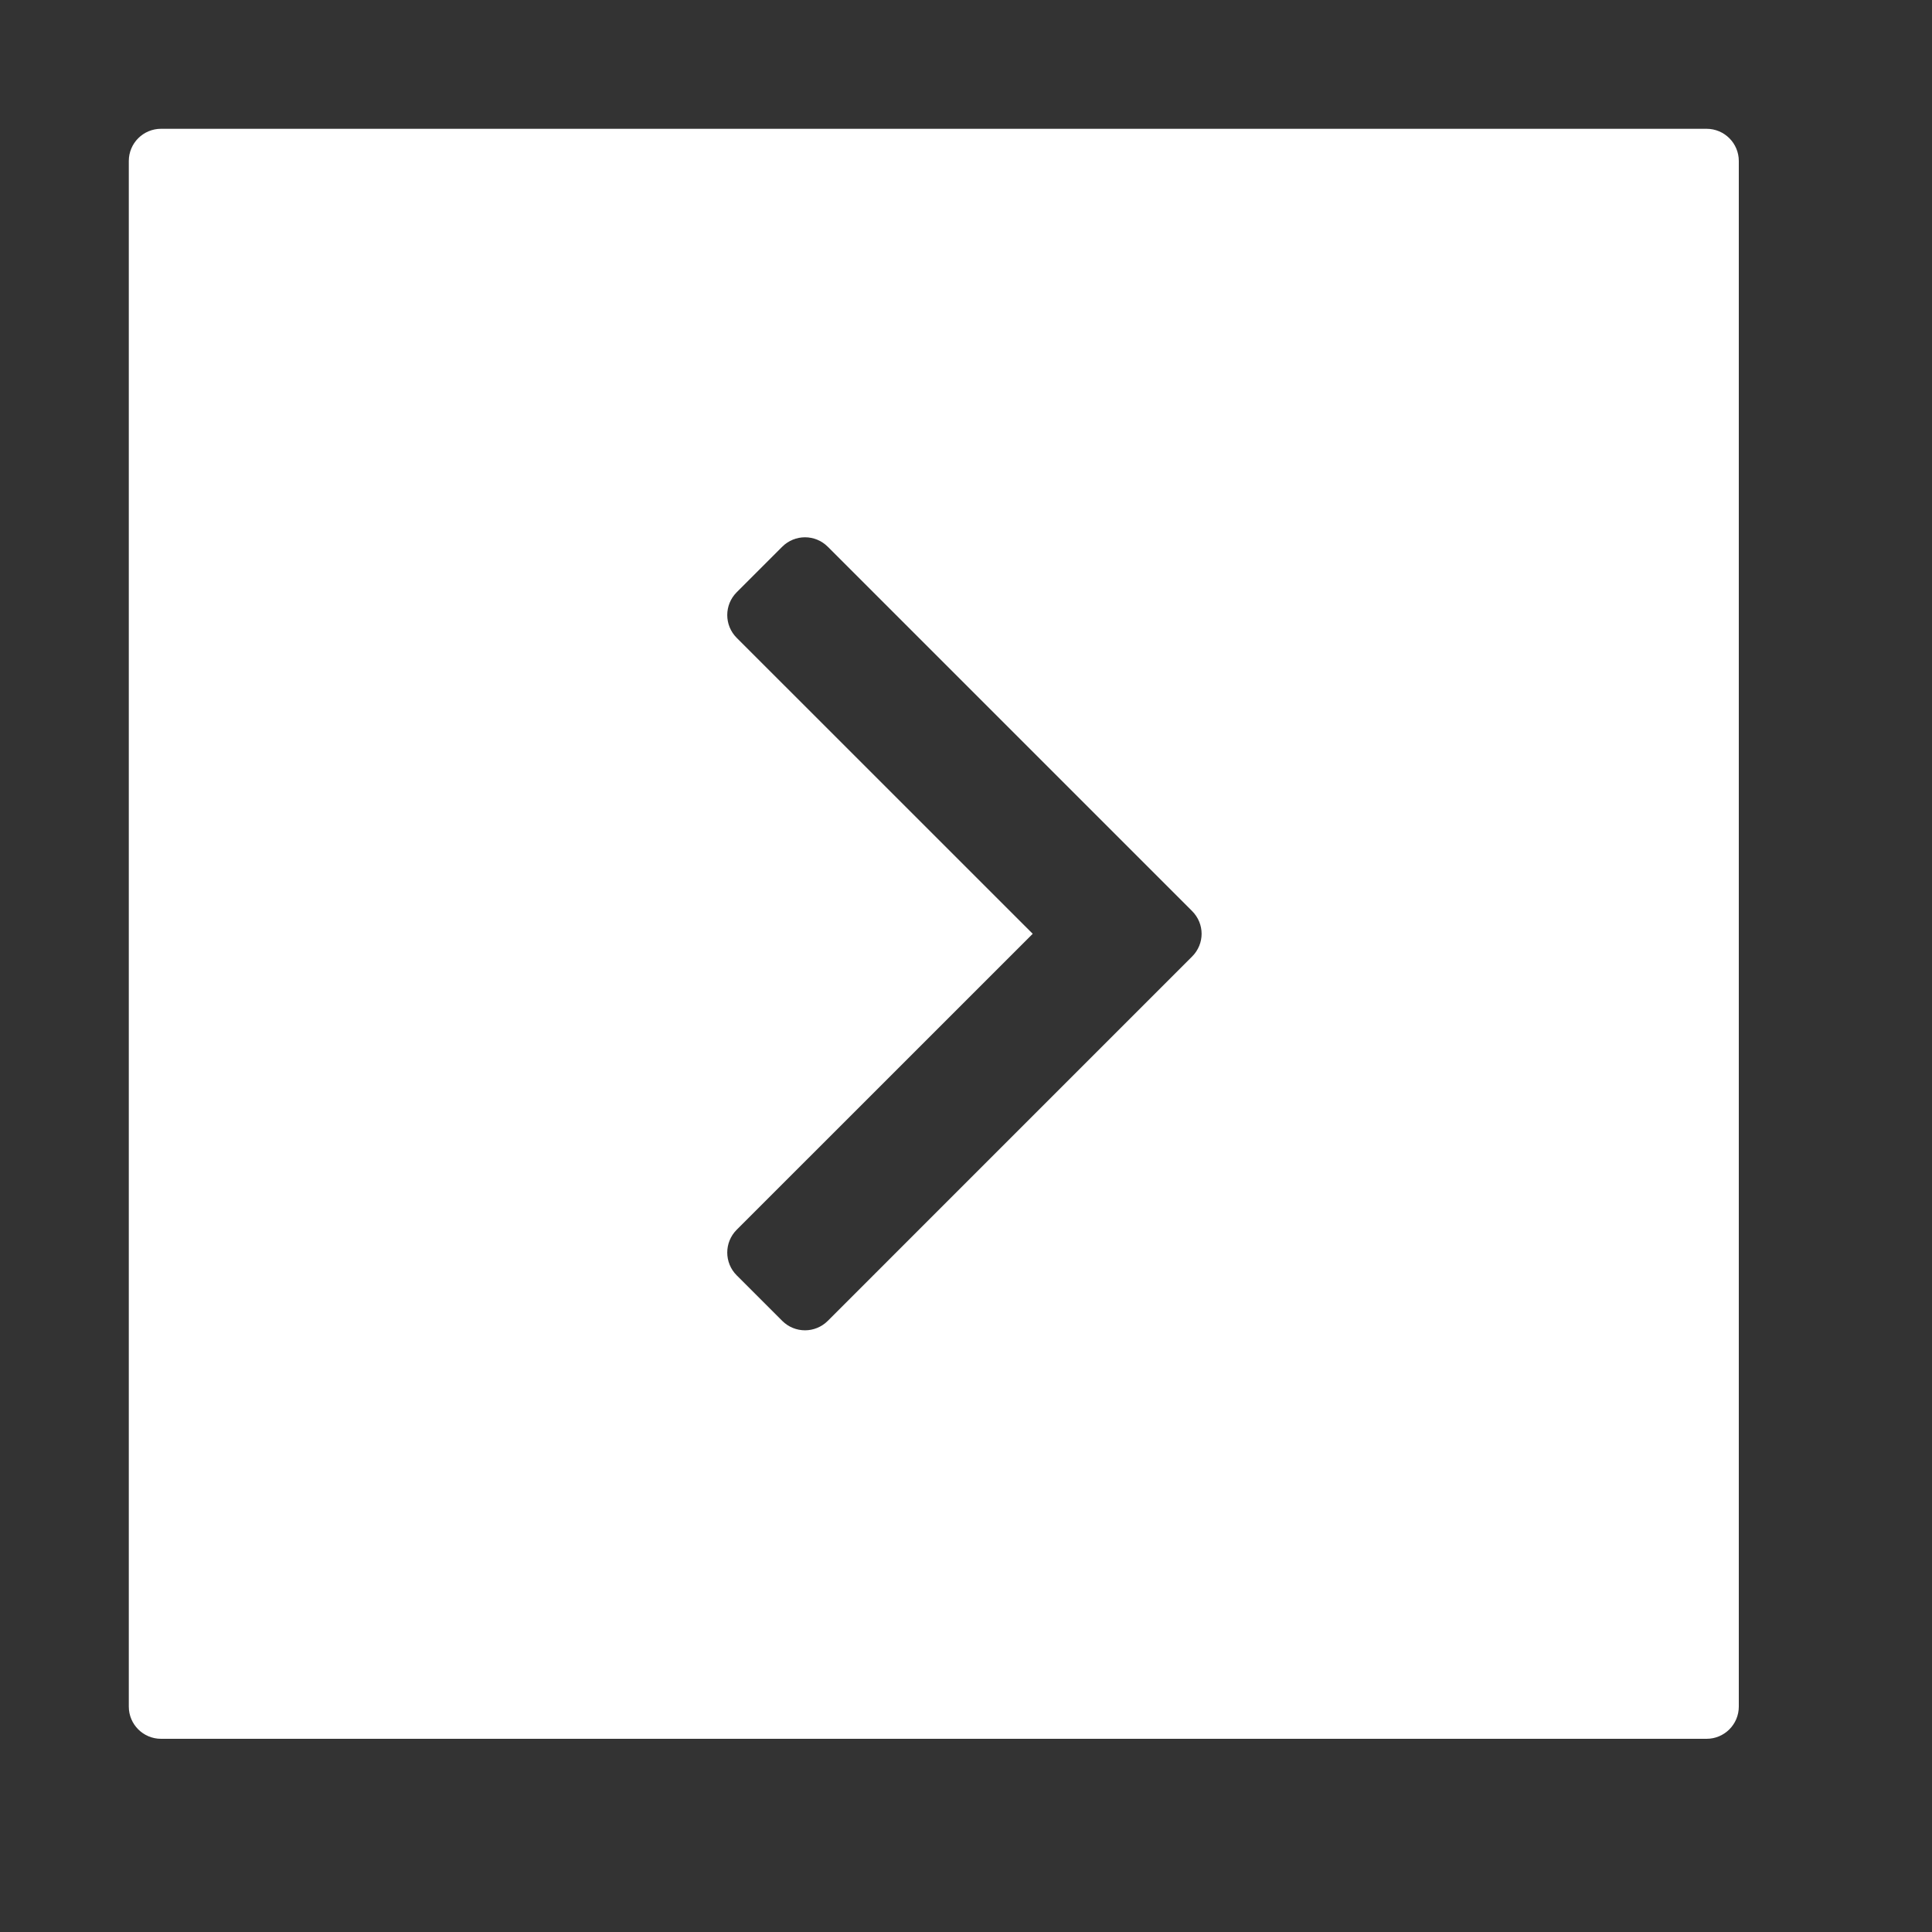 <svg xmlns="http://www.w3.org/2000/svg" xmlns:xlink="http://www.w3.org/1999/xlink" xmlns:sketch="http://www.bohemiancoding.com/sketch/ns" viewBox="0 0 30 30" version="1.1" x="0px" y="0px" aria-hidden="true" width="30px" height="30px" style="fill:url(#CerosGradient_id7939d38fe);"><rect x="0" y="0" width="30" height="30" fill="#333333" stroke="none"/><defs><linearGradient class="cerosgradient" data-cerosgradient="true" id="CerosGradient_id7939d38fe" gradientUnits="userSpaceOnUse" x1="50%" y1="100%" x2="50%" y2="0%"><stop offset="0%" stop-color="#FFFFFF"/><stop offset="100%" stop-color="#FFFFFF"/></linearGradient><linearGradient/></defs><title>arrow_142-next-forward-onward-direction-right</title><desc>Created with Sketch.</desc><g stroke="none" stroke-width="1" fill="none" fill-rule="evenodd" sketch:type="MSPage"><g sketch:type="MSArtboardGroup" transform="translate(-270, -810)" fill="#000000"><path d="M272,812.5 L272,836.5 C272,836.776 272.224,837 272.5,837 L296.5,837 C296.776,837 297,836.776 297,836.5 L297,812.5 C297,812.224 296.776,812 296.5,812 L272.5,812 C272.224,812 272,812.224 272,812.5 L272,812.5 Z M280.49,824.854 L286.146,830.51 C286.342,830.706 286.658,830.706 286.854,830.51 L287.561,829.803 C287.756,829.608 287.756,829.291 287.561,829.096 L282.964,824.5 L287.561,819.904 C287.756,819.709 287.756,819.392 287.561,819.197 L286.854,818.49 C286.658,818.294 286.342,818.294 286.146,818.49 L280.49,824.146 C280.292,824.344 280.292,824.656 280.49,824.854 L280.49,824.854 Z" sketch:type="MSShapeGroup" transform="translate(284.5, 824.5) scale(-1, 1) translate(-284.5, -824.5) " style="fill:url(#CerosGradient_id7939d38fe);"/></g></g></svg>
